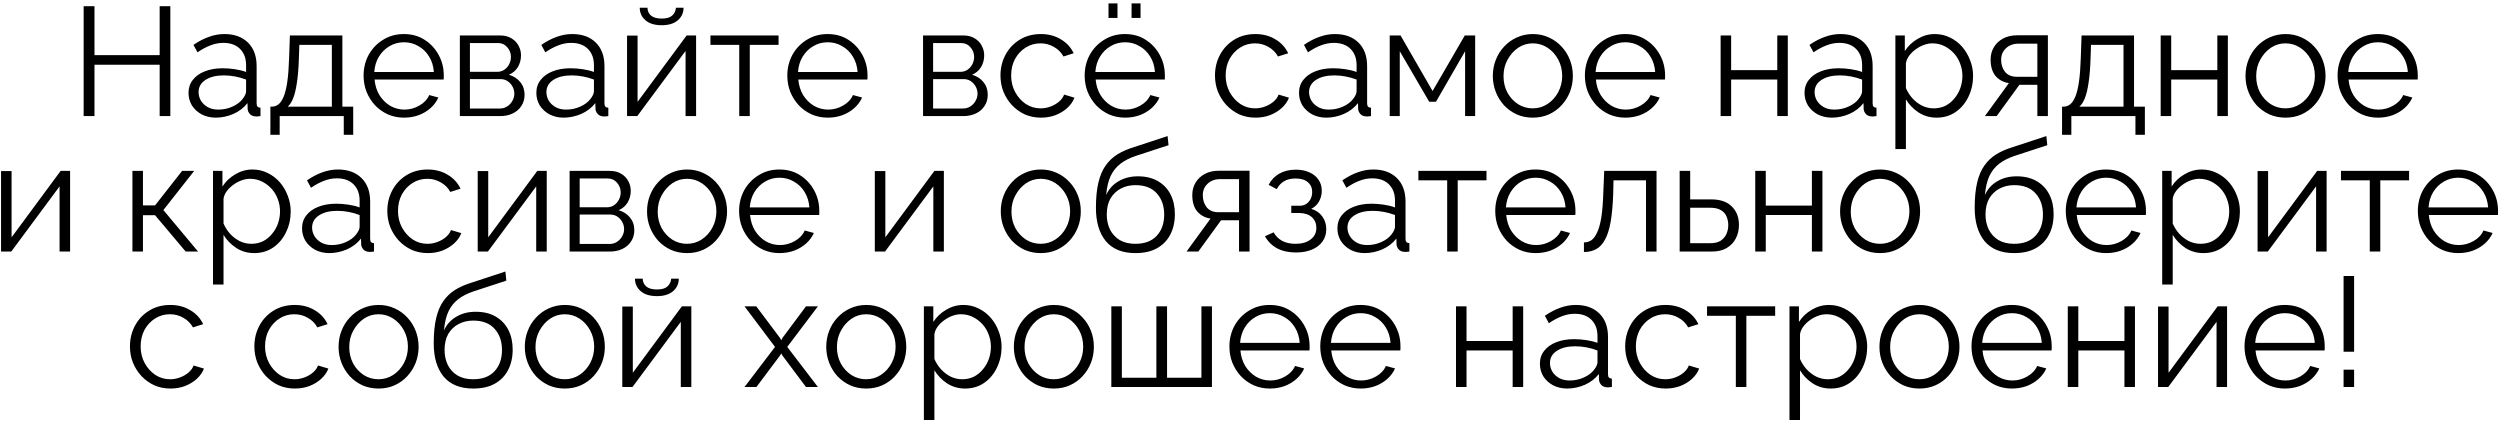 <?xml version="1.0" encoding="UTF-8"?> <svg xmlns="http://www.w3.org/2000/svg" width="646" height="109" viewBox="0 0 646 109" fill="none"> <path d="M44.015 1.6V30H41.255V16.72H24.415V30H21.615V1.6H24.415V14.24H41.255V1.6H44.015ZM48.711 24C48.711 22.693 49.084 21.573 49.831 20.64C50.577 19.68 51.604 18.947 52.911 18.44C54.244 17.907 55.777 17.64 57.511 17.64C58.524 17.64 59.577 17.72 60.671 17.88C61.764 18.04 62.737 18.28 63.591 18.6V16.84C63.591 15.08 63.071 13.68 62.031 12.64C60.991 11.6 59.551 11.08 57.711 11.08C56.591 11.08 55.484 11.293 54.391 11.72C53.324 12.12 52.204 12.72 51.031 13.52L49.991 11.6C51.351 10.667 52.684 9.973 53.991 9.52C55.297 9.04 56.631 8.8 57.991 8.8C60.551 8.8 62.577 9.533 64.071 11C65.564 12.467 66.311 14.493 66.311 17.08V26.72C66.311 27.093 66.391 27.373 66.551 27.56C66.711 27.72 66.964 27.813 67.311 27.84V30C67.017 30.027 66.764 30.053 66.551 30.08C66.337 30.107 66.177 30.107 66.071 30.08C65.404 30.053 64.897 29.84 64.551 29.44C64.204 29.04 64.017 28.613 63.991 28.16L63.951 26.64C63.017 27.84 61.804 28.773 60.311 29.44C58.817 30.08 57.297 30.4 55.751 30.4C54.417 30.4 53.204 30.12 52.111 29.56C51.044 28.973 50.204 28.2 49.591 27.24C49.004 26.253 48.711 25.173 48.711 24ZM62.671 25.6C62.964 25.227 63.191 24.867 63.351 24.52C63.511 24.173 63.591 23.867 63.591 23.6V20.56C62.684 20.213 61.737 19.947 60.751 19.76C59.791 19.573 58.817 19.48 57.831 19.48C55.884 19.48 54.311 19.867 53.111 20.64C51.911 21.413 51.311 22.467 51.311 23.8C51.311 24.573 51.511 25.307 51.911 26C52.311 26.667 52.897 27.227 53.671 27.68C54.444 28.107 55.351 28.32 56.391 28.32C57.697 28.32 58.911 28.067 60.031 27.56C61.177 27.053 62.057 26.4 62.671 25.6ZM69.868 34.84V27.56H70.228C70.841 27.56 71.401 27.373 71.907 27C72.414 26.627 72.868 25.973 73.267 25.04C73.668 24.107 73.987 22.827 74.228 21.2C74.468 19.547 74.627 17.467 74.707 14.96L74.907 9.16H88.468V27.56H91.267V34.84H88.828V30H72.267V34.84H69.868ZM74.347 27.56H85.748V11.6H77.347L77.228 15.2C77.147 17.68 76.974 19.76 76.707 21.44C76.468 23.093 76.147 24.413 75.748 25.4C75.374 26.36 74.907 27.08 74.347 27.56ZM104.391 30.4C102.897 30.4 101.511 30.12 100.231 29.56C98.951 28.973 97.844 28.187 96.911 27.2C95.977 26.187 95.244 25.027 94.711 23.72C94.204 22.413 93.951 21.013 93.951 19.52C93.951 17.573 94.391 15.787 95.271 14.16C96.177 12.533 97.417 11.24 98.991 10.28C100.564 9.293 102.351 8.8 104.351 8.8C106.404 8.8 108.191 9.293 109.711 10.28C111.257 11.267 112.471 12.573 113.351 14.2C114.231 15.8 114.671 17.56 114.671 19.48C114.671 19.693 114.671 19.907 114.671 20.12C114.671 20.307 114.657 20.453 114.631 20.56H96.791C96.924 22.053 97.337 23.387 98.031 24.56C98.751 25.707 99.671 26.627 100.791 27.32C101.937 27.987 103.177 28.32 104.511 28.32C105.871 28.32 107.151 27.973 108.351 27.28C109.577 26.587 110.431 25.68 110.911 24.56L113.271 25.2C112.844 26.187 112.191 27.08 111.311 27.88C110.431 28.68 109.391 29.307 108.191 29.76C107.017 30.187 105.751 30.4 104.391 30.4ZM96.711 18.6H112.111C112.004 17.08 111.591 15.747 110.871 14.6C110.177 13.453 109.257 12.56 108.111 11.92C106.991 11.253 105.751 10.92 104.391 10.92C103.031 10.92 101.791 11.253 100.671 11.92C99.551 12.56 98.631 13.467 97.911 14.64C97.217 15.787 96.817 17.107 96.711 18.6ZM118.827 30V9.16H129.227C130.401 9.16 131.387 9.413 132.187 9.92C132.987 10.4 133.587 11.027 133.987 11.8C134.414 12.573 134.627 13.4 134.627 14.28C134.627 15.4 134.361 16.413 133.827 17.32C133.294 18.2 132.521 18.867 131.507 19.32C132.707 19.667 133.681 20.293 134.427 21.2C135.174 22.107 135.547 23.2 135.547 24.48C135.547 25.6 135.267 26.573 134.707 27.4C134.174 28.227 133.427 28.867 132.467 29.32C131.534 29.773 130.454 30 129.227 30H118.827ZM121.427 28.04H129.147C129.841 28.04 130.467 27.867 131.027 27.52C131.614 27.147 132.067 26.667 132.387 26.08C132.734 25.493 132.907 24.88 132.907 24.24C132.907 23.547 132.747 22.92 132.427 22.36C132.107 21.773 131.681 21.307 131.147 20.96C130.614 20.613 130.001 20.44 129.307 20.44H121.427V28.04ZM121.427 18.56H128.507C129.201 18.56 129.814 18.373 130.347 18C130.881 17.627 131.294 17.147 131.587 16.56C131.881 15.973 132.027 15.36 132.027 14.72C132.027 13.76 131.707 12.92 131.067 12.2C130.454 11.48 129.654 11.12 128.667 11.12H121.427V18.56ZM138.593 24C138.593 22.693 138.967 21.573 139.713 20.64C140.46 19.68 141.487 18.947 142.793 18.44C144.127 17.907 145.66 17.64 147.393 17.64C148.407 17.64 149.46 17.72 150.553 17.88C151.647 18.04 152.62 18.28 153.473 18.6V16.84C153.473 15.08 152.953 13.68 151.913 12.64C150.873 11.6 149.433 11.08 147.593 11.08C146.473 11.08 145.367 11.293 144.273 11.72C143.207 12.12 142.087 12.72 140.913 13.52L139.873 11.6C141.233 10.667 142.567 9.973 143.873 9.52C145.18 9.04 146.513 8.8 147.873 8.8C150.433 8.8 152.46 9.533 153.953 11C155.447 12.467 156.193 14.493 156.193 17.08V26.72C156.193 27.093 156.273 27.373 156.433 27.56C156.593 27.72 156.847 27.813 157.193 27.84V30C156.9 30.027 156.647 30.053 156.433 30.08C156.22 30.107 156.06 30.107 155.953 30.08C155.287 30.053 154.78 29.84 154.433 29.44C154.087 29.04 153.9 28.613 153.873 28.16L153.833 26.64C152.9 27.84 151.687 28.773 150.193 29.44C148.7 30.08 147.18 30.4 145.633 30.4C144.3 30.4 143.087 30.12 141.993 29.56C140.927 28.973 140.087 28.2 139.473 27.24C138.887 26.253 138.593 25.173 138.593 24ZM152.553 25.6C152.847 25.227 153.073 24.867 153.233 24.52C153.393 24.173 153.473 23.867 153.473 23.6V20.56C152.567 20.213 151.62 19.947 150.633 19.76C149.673 19.573 148.7 19.48 147.713 19.48C145.767 19.48 144.193 19.867 142.993 20.64C141.793 21.413 141.193 22.467 141.193 23.8C141.193 24.573 141.393 25.307 141.793 26C142.193 26.667 142.78 27.227 143.553 27.68C144.327 28.107 145.233 28.32 146.273 28.32C147.58 28.32 148.793 28.067 149.913 27.56C151.06 27.053 151.94 26.4 152.553 25.6ZM162.03 30V9.2H164.75V26.32L177.43 9.16H179.87V30H177.15V13.16L164.67 30H162.03ZM170.99 6.52C169.177 6.52 167.777 6.093 166.79 5.24C165.804 4.387 165.31 3.307 165.31 2H167.31C167.31 2.8 167.604 3.467 168.19 4C168.804 4.533 169.737 4.8 170.99 4.8C172.217 4.8 173.11 4.547 173.67 4.04C174.257 3.533 174.59 2.853 174.67 2H176.63C176.63 3.307 176.137 4.387 175.15 5.24C174.164 6.093 172.777 6.52 170.99 6.52ZM191.02 30V11.6H183.58V9.16H201.18V11.6H193.74V30H191.02ZM213.883 30.4C212.389 30.4 211.003 30.12 209.723 29.56C208.443 28.973 207.336 28.187 206.403 27.2C205.469 26.187 204.736 25.027 204.203 23.72C203.696 22.413 203.443 21.013 203.443 19.52C203.443 17.573 203.883 15.787 204.763 14.16C205.669 12.533 206.909 11.24 208.483 10.28C210.056 9.293 211.843 8.8 213.843 8.8C215.896 8.8 217.683 9.293 219.203 10.28C220.749 11.267 221.963 12.573 222.843 14.2C223.723 15.8 224.163 17.56 224.163 19.48C224.163 19.693 224.163 19.907 224.163 20.12C224.163 20.307 224.149 20.453 224.123 20.56H206.283C206.416 22.053 206.829 23.387 207.523 24.56C208.243 25.707 209.163 26.627 210.283 27.32C211.429 27.987 212.669 28.32 214.003 28.32C215.363 28.32 216.643 27.973 217.843 27.28C219.069 26.587 219.923 25.68 220.403 24.56L222.763 25.2C222.336 26.187 221.683 27.08 220.803 27.88C219.923 28.68 218.883 29.307 217.683 29.76C216.509 30.187 215.243 30.4 213.883 30.4ZM206.203 18.6H221.603C221.496 17.08 221.083 15.747 220.363 14.6C219.669 13.453 218.749 12.56 217.603 11.92C216.483 11.253 215.243 10.92 213.883 10.92C212.523 10.92 211.283 11.253 210.163 11.92C209.043 12.56 208.123 13.467 207.403 14.64C206.709 15.787 206.309 17.107 206.203 18.6ZM238.515 30V9.16H248.915C250.088 9.16 251.075 9.413 251.875 9.92C252.675 10.4 253.275 11.027 253.675 11.8C254.101 12.573 254.315 13.4 254.315 14.28C254.315 15.4 254.048 16.413 253.515 17.32C252.981 18.2 252.208 18.867 251.195 19.32C252.395 19.667 253.368 20.293 254.115 21.2C254.861 22.107 255.235 23.2 255.235 24.48C255.235 25.6 254.955 26.573 254.395 27.4C253.861 28.227 253.115 28.867 252.155 29.32C251.221 29.773 250.141 30 248.915 30H238.515ZM241.115 28.04H248.835C249.528 28.04 250.155 27.867 250.715 27.52C251.301 27.147 251.755 26.667 252.075 26.08C252.421 25.493 252.595 24.88 252.595 24.24C252.595 23.547 252.435 22.92 252.115 22.36C251.795 21.773 251.368 21.307 250.835 20.96C250.301 20.613 249.688 20.44 248.995 20.44H241.115V28.04ZM241.115 18.56H248.195C248.888 18.56 249.501 18.373 250.035 18C250.568 17.627 250.981 17.147 251.275 16.56C251.568 15.973 251.715 15.36 251.715 14.72C251.715 13.76 251.395 12.92 250.755 12.2C250.141 11.48 249.341 11.12 248.355 11.12H241.115V18.56ZM269.001 30.4C267.481 30.4 266.081 30.12 264.801 29.56C263.548 28.973 262.441 28.173 261.481 27.16C260.548 26.147 259.814 24.987 259.281 23.68C258.774 22.373 258.521 20.987 258.521 19.52C258.521 17.547 258.961 15.747 259.841 14.12C260.721 12.493 261.948 11.2 263.521 10.24C265.094 9.28 266.908 8.8 268.961 8.8C270.908 8.8 272.628 9.253 274.121 10.16C275.614 11.04 276.721 12.24 277.441 13.76L274.801 14.6C274.214 13.533 273.388 12.707 272.321 12.12C271.281 11.507 270.121 11.2 268.841 11.2C267.454 11.2 266.188 11.56 265.041 12.28C263.894 13 262.974 13.987 262.281 15.24C261.614 16.493 261.281 17.92 261.281 19.52C261.281 21.093 261.628 22.52 262.321 23.8C263.014 25.08 263.934 26.107 265.081 26.88C266.228 27.627 267.494 28 268.881 28C269.788 28 270.654 27.84 271.481 27.52C272.334 27.2 273.068 26.773 273.681 26.24C274.321 25.68 274.748 25.08 274.961 24.44L277.641 25.24C277.268 26.227 276.641 27.12 275.761 27.92C274.908 28.693 273.894 29.307 272.721 29.76C271.574 30.187 270.334 30.4 269.001 30.4ZM290.719 30.4C289.225 30.4 287.839 30.12 286.559 29.56C285.279 28.973 284.172 28.187 283.239 27.2C282.305 26.187 281.572 25.027 281.039 23.72C280.532 22.413 280.279 21.013 280.279 19.52C280.279 17.573 280.719 15.787 281.599 14.16C282.505 12.533 283.745 11.24 285.319 10.28C286.892 9.293 288.679 8.8 290.679 8.8C292.732 8.8 294.519 9.293 296.039 10.28C297.585 11.267 298.799 12.573 299.679 14.2C300.559 15.8 300.999 17.56 300.999 19.48C300.999 19.693 300.999 19.907 300.999 20.12C300.999 20.307 300.985 20.453 300.959 20.56H283.119C283.252 22.053 283.665 23.387 284.359 24.56C285.079 25.707 285.999 26.627 287.119 27.32C288.265 27.987 289.505 28.32 290.839 28.32C292.199 28.32 293.479 27.973 294.679 27.28C295.905 26.587 296.759 25.68 297.239 24.56L299.599 25.2C299.172 26.187 298.519 27.08 297.639 27.88C296.759 28.68 295.719 29.307 294.519 29.76C293.345 30.187 292.079 30.4 290.719 30.4ZM283.039 18.6H298.439C298.332 17.08 297.919 15.747 297.199 14.6C296.505 13.453 295.585 12.56 294.439 11.92C293.319 11.253 292.079 10.92 290.719 10.92C289.359 10.92 288.119 11.253 286.999 11.92C285.879 12.56 284.959 13.467 284.239 14.64C283.545 15.787 283.145 17.107 283.039 18.6ZM286.439 4.64V0.88H288.759V4.64H286.439ZM292.399 4.64V0.88H294.719V4.64H292.399ZM324.431 30.4C322.911 30.4 321.511 30.12 320.231 29.56C318.977 28.973 317.871 28.173 316.911 27.16C315.977 26.147 315.244 24.987 314.711 23.68C314.204 22.373 313.951 20.987 313.951 19.52C313.951 17.547 314.391 15.747 315.271 14.12C316.151 12.493 317.377 11.2 318.951 10.24C320.524 9.28 322.337 8.8 324.391 8.8C326.337 8.8 328.057 9.253 329.551 10.16C331.044 11.04 332.151 12.24 332.871 13.76L330.231 14.6C329.644 13.533 328.817 12.707 327.751 12.12C326.711 11.507 325.551 11.2 324.271 11.2C322.884 11.2 321.617 11.56 320.471 12.28C319.324 13 318.404 13.987 317.711 15.24C317.044 16.493 316.711 17.92 316.711 19.52C316.711 21.093 317.057 22.52 317.751 23.8C318.444 25.08 319.364 26.107 320.511 26.88C321.657 27.627 322.924 28 324.311 28C325.217 28 326.084 27.84 326.911 27.52C327.764 27.2 328.497 26.773 329.111 26.24C329.751 25.68 330.177 25.08 330.391 24.44L333.071 25.24C332.697 26.227 332.071 27.12 331.191 27.92C330.337 28.693 329.324 29.307 328.151 29.76C327.004 30.187 325.764 30.4 324.431 30.4ZM335.664 24C335.664 22.693 336.037 21.573 336.784 20.64C337.53 19.68 338.557 18.947 339.864 18.44C341.197 17.907 342.73 17.64 344.464 17.64C345.477 17.64 346.53 17.72 347.624 17.88C348.717 18.04 349.69 18.28 350.544 18.6V16.84C350.544 15.08 350.024 13.68 348.984 12.64C347.944 11.6 346.504 11.08 344.664 11.08C343.544 11.08 342.437 11.293 341.344 11.72C340.277 12.12 339.157 12.72 337.984 13.52L336.944 11.6C338.304 10.667 339.637 9.973 340.944 9.52C342.25 9.04 343.584 8.8 344.944 8.8C347.504 8.8 349.53 9.533 351.024 11C352.517 12.467 353.264 14.493 353.264 17.08V26.72C353.264 27.093 353.344 27.373 353.504 27.56C353.664 27.72 353.917 27.813 354.264 27.84V30C353.97 30.027 353.717 30.053 353.504 30.08C353.29 30.107 353.13 30.107 353.024 30.08C352.357 30.053 351.85 29.84 351.504 29.44C351.157 29.04 350.97 28.613 350.944 28.16L350.904 26.64C349.97 27.84 348.757 28.773 347.264 29.44C345.77 30.08 344.25 30.4 342.704 30.4C341.37 30.4 340.157 30.12 339.064 29.56C337.997 28.973 337.157 28.2 336.544 27.24C335.957 26.253 335.664 25.173 335.664 24ZM349.624 25.6C349.917 25.227 350.144 24.867 350.304 24.52C350.464 24.173 350.544 23.867 350.544 23.6V20.56C349.637 20.213 348.69 19.947 347.704 19.76C346.744 19.573 345.77 19.48 344.784 19.48C342.837 19.48 341.264 19.867 340.064 20.64C338.864 21.413 338.264 22.467 338.264 23.8C338.264 24.573 338.464 25.307 338.864 26C339.264 26.667 339.85 27.227 340.624 27.68C341.397 28.107 342.304 28.32 343.344 28.32C344.65 28.32 345.864 28.067 346.984 27.56C348.13 27.053 349.01 26.4 349.624 25.6ZM359.101 30V9.16H361.901L370.181 23.52L378.501 9.16H381.181V30H378.581V13.24L371.061 26.28H369.301L361.701 13.24V30H359.101ZM396.068 30.4C394.574 30.4 393.188 30.12 391.908 29.56C390.654 28.973 389.561 28.187 388.628 27.2C387.721 26.187 387.014 25.04 386.508 23.76C386.001 22.453 385.748 21.08 385.748 19.64C385.748 18.147 386.001 16.76 386.508 15.48C387.014 14.173 387.734 13.027 388.668 12.04C389.601 11.027 390.694 10.24 391.948 9.68C393.228 9.093 394.614 8.8 396.108 8.8C397.601 8.8 398.974 9.093 400.228 9.68C401.481 10.24 402.574 11.027 403.508 12.04C404.441 13.027 405.161 14.173 405.668 15.48C406.174 16.76 406.428 18.147 406.428 19.64C406.428 21.08 406.174 22.453 405.668 23.76C405.161 25.04 404.441 26.187 403.508 27.2C402.601 28.187 401.508 28.973 400.228 29.56C398.974 30.12 397.588 30.4 396.068 30.4ZM388.508 19.68C388.508 21.227 388.841 22.64 389.508 23.92C390.201 25.173 391.121 26.173 392.268 26.92C393.414 27.64 394.681 28 396.068 28C397.454 28 398.721 27.627 399.868 26.88C401.014 26.133 401.934 25.12 402.628 23.84C403.321 22.533 403.668 21.12 403.668 19.6C403.668 18.053 403.321 16.64 402.628 15.36C401.934 14.08 401.014 13.067 399.868 12.32C398.721 11.573 397.454 11.2 396.068 11.2C394.681 11.2 393.414 11.587 392.268 12.36C391.148 13.133 390.241 14.16 389.548 15.44C388.854 16.693 388.508 18.107 388.508 19.68ZM419.977 30.4C418.483 30.4 417.097 30.12 415.817 29.56C414.537 28.973 413.43 28.187 412.497 27.2C411.563 26.187 410.83 25.027 410.297 23.72C409.79 22.413 409.537 21.013 409.537 19.52C409.537 17.573 409.977 15.787 410.857 14.16C411.763 12.533 413.003 11.24 414.577 10.28C416.15 9.293 417.937 8.8 419.937 8.8C421.99 8.8 423.777 9.293 425.297 10.28C426.843 11.267 428.057 12.573 428.937 14.2C429.817 15.8 430.257 17.56 430.257 19.48C430.257 19.693 430.257 19.907 430.257 20.12C430.257 20.307 430.243 20.453 430.217 20.56H412.377C412.51 22.053 412.923 23.387 413.617 24.56C414.337 25.707 415.257 26.627 416.377 27.32C417.523 27.987 418.763 28.32 420.097 28.32C421.457 28.32 422.737 27.973 423.937 27.28C425.163 26.587 426.017 25.68 426.497 24.56L428.857 25.2C428.43 26.187 427.777 27.08 426.897 27.88C426.017 28.68 424.977 29.307 423.777 29.76C422.603 30.187 421.337 30.4 419.977 30.4ZM412.297 18.6H427.697C427.59 17.08 427.177 15.747 426.457 14.6C425.763 13.453 424.843 12.56 423.697 11.92C422.577 11.253 421.337 10.92 419.977 10.92C418.617 10.92 417.377 11.253 416.257 11.92C415.137 12.56 414.217 13.467 413.497 14.64C412.803 15.787 412.403 17.107 412.297 18.6ZM444.608 30V9.16H447.328V18.12H459.248V9.16H461.968V30H459.248V20.56H447.328V30H444.608ZM466.289 24C466.289 22.693 466.662 21.573 467.409 20.64C468.155 19.68 469.182 18.947 470.489 18.44C471.822 17.907 473.355 17.64 475.089 17.64C476.102 17.64 477.155 17.72 478.249 17.88C479.342 18.04 480.315 18.28 481.169 18.6V16.84C481.169 15.08 480.649 13.68 479.609 12.64C478.569 11.6 477.129 11.08 475.289 11.08C474.169 11.08 473.062 11.293 471.969 11.72C470.902 12.12 469.782 12.72 468.609 13.52L467.569 11.6C468.929 10.667 470.262 9.973 471.569 9.52C472.875 9.04 474.209 8.8 475.569 8.8C478.129 8.8 480.155 9.533 481.649 11C483.142 12.467 483.889 14.493 483.889 17.08V26.72C483.889 27.093 483.969 27.373 484.129 27.56C484.289 27.72 484.542 27.813 484.889 27.84V30C484.595 30.027 484.342 30.053 484.129 30.08C483.915 30.107 483.755 30.107 483.649 30.08C482.982 30.053 482.475 29.84 482.129 29.44C481.782 29.04 481.595 28.613 481.569 28.16L481.529 26.64C480.595 27.84 479.382 28.773 477.889 29.44C476.395 30.08 474.875 30.4 473.329 30.4C471.995 30.4 470.782 30.12 469.689 29.56C468.622 28.973 467.782 28.2 467.169 27.24C466.582 26.253 466.289 25.173 466.289 24ZM480.249 25.6C480.542 25.227 480.769 24.867 480.929 24.52C481.089 24.173 481.169 23.867 481.169 23.6V20.56C480.262 20.213 479.315 19.947 478.329 19.76C477.369 19.573 476.395 19.48 475.409 19.48C473.462 19.48 471.889 19.867 470.689 20.64C469.489 21.413 468.889 22.467 468.889 23.8C468.889 24.573 469.089 25.307 469.489 26C469.889 26.667 470.475 27.227 471.249 27.68C472.022 28.107 472.929 28.32 473.969 28.32C475.275 28.32 476.489 28.067 477.609 27.56C478.755 27.053 479.635 26.4 480.249 25.6ZM500.406 30.4C498.672 30.4 497.112 29.947 495.726 29.04C494.366 28.133 493.286 27.013 492.486 25.68V38.52H489.766V9.16H492.206V13.2C493.032 11.893 494.139 10.84 495.526 10.04C496.912 9.213 498.392 8.8 499.966 8.8C501.406 8.8 502.726 9.107 503.926 9.72C505.126 10.307 506.166 11.107 507.046 12.12C507.926 13.133 508.606 14.293 509.086 15.6C509.592 16.88 509.846 18.213 509.846 19.6C509.846 21.547 509.446 23.347 508.646 25C507.872 26.627 506.779 27.933 505.366 28.92C503.952 29.907 502.299 30.4 500.406 30.4ZM499.646 28C500.792 28 501.819 27.773 502.726 27.32C503.632 26.84 504.406 26.2 505.046 25.4C505.712 24.6 506.219 23.707 506.566 22.72C506.912 21.707 507.086 20.667 507.086 19.6C507.086 18.48 506.886 17.413 506.486 16.4C506.112 15.387 505.566 14.493 504.846 13.72C504.126 12.947 503.299 12.333 502.366 11.88C501.432 11.427 500.419 11.2 499.326 11.2C498.632 11.2 497.912 11.333 497.166 11.6C496.419 11.867 495.699 12.253 495.006 12.76C494.339 13.24 493.779 13.787 493.326 14.4C492.872 15.013 492.592 15.667 492.486 16.36V22.76C492.912 23.747 493.486 24.64 494.206 25.44C494.926 26.213 495.752 26.84 496.686 27.32C497.646 27.773 498.632 28 499.646 28ZM512.893 30L519.093 21.48C517.68 21.267 516.533 20.653 515.653 19.64C514.8 18.6 514.373 17.187 514.373 15.4C514.373 14.2 514.653 13.133 515.213 12.2C515.773 11.267 516.56 10.52 517.573 9.96C518.613 9.4 519.826 9.12 521.213 9.12H529.173V30H526.453V21.92H521.813L515.933 30H512.893ZM521.173 19.84H526.453V11.28H521.653C520.266 11.28 519.16 11.68 518.333 12.48C517.506 13.253 517.093 14.24 517.093 15.44C517.093 16.667 517.426 17.707 518.093 18.56C518.786 19.413 519.813 19.84 521.173 19.84ZM532.836 34.84V27.56H533.196C533.81 27.56 534.37 27.373 534.876 27C535.383 26.627 535.836 25.973 536.236 25.04C536.636 24.107 536.956 22.827 537.196 21.2C537.436 19.547 537.596 17.467 537.676 14.96L537.876 9.16H551.436V27.56H554.236V34.84H551.796V30H535.236V34.84H532.836ZM537.316 27.56H548.716V11.6H540.316L540.196 15.2C540.116 17.68 539.943 19.76 539.676 21.44C539.436 23.093 539.116 24.413 538.716 25.4C538.343 26.36 537.876 27.08 537.316 27.56ZM558.319 30V9.16H561.039V18.12H572.959V9.16H575.679V30H572.959V20.56H561.039V30H558.319ZM590.56 30.4C589.066 30.4 587.68 30.12 586.4 29.56C585.146 28.973 584.053 28.187 583.12 27.2C582.213 26.187 581.506 25.04 581 23.76C580.493 22.453 580.24 21.08 580.24 19.64C580.24 18.147 580.493 16.76 581 15.48C581.506 14.173 582.226 13.027 583.16 12.04C584.093 11.027 585.186 10.24 586.44 9.68C587.72 9.093 589.106 8.8 590.6 8.8C592.093 8.8 593.466 9.093 594.72 9.68C595.973 10.24 597.066 11.027 598 12.04C598.933 13.027 599.653 14.173 600.16 15.48C600.666 16.76 600.92 18.147 600.92 19.64C600.92 21.08 600.666 22.453 600.16 23.76C599.653 25.04 598.933 26.187 598 27.2C597.093 28.187 596 28.973 594.72 29.56C593.466 30.12 592.08 30.4 590.56 30.4ZM583 19.68C583 21.227 583.333 22.64 584 23.92C584.693 25.173 585.613 26.173 586.76 26.92C587.906 27.64 589.173 28 590.56 28C591.946 28 593.213 27.627 594.36 26.88C595.506 26.133 596.426 25.12 597.12 23.84C597.813 22.533 598.16 21.12 598.16 19.6C598.16 18.053 597.813 16.64 597.12 15.36C596.426 14.08 595.506 13.067 594.36 12.32C593.213 11.573 591.946 11.2 590.56 11.2C589.173 11.2 587.906 11.587 586.76 12.36C585.64 13.133 584.733 14.16 584.04 15.44C583.346 16.693 583 18.107 583 19.68ZM614.469 30.4C612.975 30.4 611.589 30.12 610.309 29.56C609.029 28.973 607.922 28.187 606.989 27.2C606.055 26.187 605.322 25.027 604.789 23.72C604.282 22.413 604.029 21.013 604.029 19.52C604.029 17.573 604.469 15.787 605.349 14.16C606.255 12.533 607.495 11.24 609.069 10.28C610.642 9.293 612.429 8.8 614.429 8.8C616.482 8.8 618.269 9.293 619.789 10.28C621.335 11.267 622.549 12.573 623.429 14.2C624.309 15.8 624.749 17.56 624.749 19.48C624.749 19.693 624.749 19.907 624.749 20.12C624.749 20.307 624.735 20.453 624.709 20.56H606.869C607.002 22.053 607.415 23.387 608.109 24.56C608.829 25.707 609.749 26.627 610.869 27.32C612.015 27.987 613.255 28.32 614.589 28.32C615.949 28.32 617.229 27.973 618.429 27.28C619.655 26.587 620.509 25.68 620.989 24.56L623.349 25.2C622.922 26.187 622.269 27.08 621.389 27.88C620.509 28.68 619.469 29.307 618.269 29.76C617.095 30.187 615.829 30.4 614.469 30.4ZM606.789 18.6H622.189C622.082 17.08 621.669 15.747 620.949 14.6C620.255 13.453 619.335 12.56 618.189 11.92C617.069 11.253 615.829 10.92 614.469 10.92C613.109 10.92 611.869 11.253 610.749 11.92C609.629 12.56 608.709 13.467 607.989 14.64C607.295 15.787 606.895 17.107 606.789 18.6ZM0.273 65V44.2H2.993V61.32L15.672 44.16H18.113V65H15.393V48.16L2.913 65H0.273ZM34.218 65V44.16H36.938V53.08H40.058L47.058 44.16H50.178L42.218 54.28L51.178 65H47.978L40.058 55.6H36.938V65H34.218ZM65.679 65.4C63.946 65.4 62.386 64.947 60.999 64.04C59.639 63.133 58.559 62.013 57.759 60.68V73.52H55.039V44.16H57.479V48.2C58.306 46.893 59.412 45.84 60.799 45.04C62.186 44.213 63.666 43.8 65.239 43.8C66.679 43.8 67.999 44.107 69.199 44.72C70.399 45.307 71.439 46.107 72.319 47.12C73.199 48.133 73.879 49.293 74.359 50.6C74.866 51.88 75.119 53.213 75.119 54.6C75.119 56.547 74.719 58.347 73.919 60C73.146 61.627 72.052 62.933 70.639 63.92C69.226 64.907 67.572 65.4 65.679 65.4ZM64.919 63C66.066 63 67.092 62.773 67.999 62.32C68.906 61.84 69.679 61.2 70.319 60.4C70.986 59.6 71.492 58.707 71.839 57.72C72.186 56.707 72.359 55.667 72.359 54.6C72.359 53.48 72.159 52.413 71.759 51.4C71.386 50.387 70.839 49.493 70.119 48.72C69.399 47.947 68.572 47.333 67.639 46.88C66.706 46.427 65.692 46.2 64.599 46.2C63.906 46.2 63.186 46.333 62.439 46.6C61.692 46.867 60.972 47.253 60.279 47.76C59.612 48.24 59.052 48.787 58.599 49.4C58.146 50.013 57.866 50.667 57.759 51.36V57.76C58.186 58.747 58.759 59.64 59.479 60.44C60.199 61.213 61.026 61.84 61.959 62.32C62.919 62.773 63.906 63 64.919 63ZM78.047 59C78.047 57.693 78.42 56.573 79.167 55.64C79.913 54.68 80.94 53.947 82.247 53.44C83.58 52.907 85.113 52.64 86.847 52.64C87.86 52.64 88.913 52.72 90.007 52.88C91.1 53.04 92.073 53.28 92.927 53.6V51.84C92.927 50.08 92.407 48.68 91.367 47.64C90.327 46.6 88.887 46.08 87.047 46.08C85.927 46.08 84.82 46.293 83.727 46.72C82.66 47.12 81.54 47.72 80.367 48.52L79.327 46.6C80.687 45.667 82.02 44.973 83.327 44.52C84.633 44.04 85.967 43.8 87.327 43.8C89.887 43.8 91.913 44.533 93.407 46C94.9 47.467 95.647 49.493 95.647 52.08V61.72C95.647 62.093 95.727 62.373 95.887 62.56C96.047 62.72 96.3 62.813 96.647 62.84V65C96.353 65.027 96.1 65.053 95.887 65.08C95.673 65.107 95.513 65.107 95.407 65.08C94.74 65.053 94.233 64.84 93.887 64.44C93.54 64.04 93.353 63.613 93.327 63.16L93.287 61.64C92.353 62.84 91.14 63.773 89.647 64.44C88.153 65.08 86.633 65.4 85.087 65.4C83.753 65.4 82.54 65.12 81.447 64.56C80.38 63.973 79.54 63.2 78.927 62.24C78.34 61.253 78.047 60.173 78.047 59ZM92.007 60.6C92.3 60.227 92.527 59.867 92.687 59.52C92.847 59.173 92.927 58.867 92.927 58.6V55.56C92.02 55.213 91.073 54.947 90.087 54.76C89.127 54.573 88.153 54.48 87.167 54.48C85.22 54.48 83.647 54.867 82.447 55.64C81.247 56.413 80.647 57.467 80.647 58.8C80.647 59.573 80.847 60.307 81.247 61C81.647 61.667 82.233 62.227 83.007 62.68C83.78 63.107 84.687 63.32 85.727 63.32C87.033 63.32 88.247 63.067 89.367 62.56C90.513 62.053 91.393 61.4 92.007 60.6ZM110.563 65.4C109.043 65.4 107.643 65.12 106.363 64.56C105.11 63.973 104.003 63.173 103.043 62.16C102.11 61.147 101.377 59.987 100.843 58.68C100.337 57.373 100.083 55.987 100.083 54.52C100.083 52.547 100.523 50.747 101.403 49.12C102.283 47.493 103.51 46.2 105.083 45.24C106.657 44.28 108.47 43.8 110.523 43.8C112.47 43.8 114.19 44.253 115.683 45.16C117.177 46.04 118.283 47.24 119.003 48.76L116.363 49.6C115.777 48.533 114.95 47.707 113.883 47.12C112.843 46.507 111.683 46.2 110.403 46.2C109.017 46.2 107.75 46.56 106.603 47.28C105.457 48 104.537 48.987 103.843 50.24C103.177 51.493 102.843 52.92 102.843 54.52C102.843 56.093 103.19 57.52 103.883 58.8C104.577 60.08 105.497 61.107 106.643 61.88C107.79 62.627 109.057 63 110.443 63C111.35 63 112.217 62.84 113.043 62.52C113.897 62.2 114.63 61.773 115.243 61.24C115.883 60.68 116.31 60.08 116.523 59.44L119.203 60.24C118.83 61.227 118.203 62.12 117.323 62.92C116.47 63.693 115.457 64.307 114.283 64.76C113.137 65.187 111.897 65.4 110.563 65.4ZM123.437 65V44.2H126.157V61.32L138.837 44.16H141.277V65H138.557V48.16L126.077 65H123.437ZM147.187 65V44.16H157.587C158.76 44.16 159.747 44.413 160.547 44.92C161.347 45.4 161.947 46.027 162.347 46.8C162.773 47.573 162.987 48.4 162.987 49.28C162.987 50.4 162.72 51.413 162.187 52.32C161.653 53.2 160.88 53.867 159.867 54.32C161.067 54.667 162.04 55.293 162.787 56.2C163.533 57.107 163.907 58.2 163.907 59.48C163.907 60.6 163.627 61.573 163.067 62.4C162.533 63.227 161.787 63.867 160.827 64.32C159.893 64.773 158.813 65 157.587 65H147.187ZM149.787 63.04H157.507C158.2 63.04 158.827 62.867 159.387 62.52C159.973 62.147 160.427 61.667 160.747 61.08C161.093 60.493 161.267 59.88 161.267 59.24C161.267 58.547 161.107 57.92 160.787 57.36C160.467 56.773 160.04 56.307 159.507 55.96C158.973 55.613 158.36 55.44 157.667 55.44H149.787V63.04ZM149.787 53.56H156.867C157.56 53.56 158.173 53.373 158.707 53C159.24 52.627 159.653 52.147 159.947 51.56C160.24 50.973 160.387 50.36 160.387 49.72C160.387 48.76 160.067 47.92 159.427 47.2C158.813 46.48 158.013 46.12 157.027 46.12H149.787V53.56ZM177.513 65.4C176.019 65.4 174.633 65.12 173.353 64.56C172.099 63.973 171.006 63.187 170.073 62.2C169.166 61.187 168.459 60.04 167.953 58.76C167.446 57.453 167.193 56.08 167.193 54.64C167.193 53.147 167.446 51.76 167.953 50.48C168.459 49.173 169.179 48.027 170.113 47.04C171.046 46.027 172.139 45.24 173.393 44.68C174.673 44.093 176.059 43.8 177.553 43.8C179.046 43.8 180.419 44.093 181.673 44.68C182.926 45.24 184.019 46.027 184.953 47.04C185.886 48.027 186.606 49.173 187.113 50.48C187.619 51.76 187.873 53.147 187.873 54.64C187.873 56.08 187.619 57.453 187.113 58.76C186.606 60.04 185.886 61.187 184.953 62.2C184.046 63.187 182.953 63.973 181.673 64.56C180.419 65.12 179.033 65.4 177.513 65.4ZM169.953 54.68C169.953 56.227 170.286 57.64 170.953 58.92C171.646 60.173 172.566 61.173 173.713 61.92C174.859 62.64 176.126 63 177.513 63C178.899 63 180.166 62.627 181.313 61.88C182.459 61.133 183.379 60.12 184.073 58.84C184.766 57.533 185.113 56.12 185.113 54.6C185.113 53.053 184.766 51.64 184.073 50.36C183.379 49.08 182.459 48.067 181.313 47.32C180.166 46.573 178.899 46.2 177.513 46.2C176.126 46.2 174.859 46.587 173.713 47.36C172.593 48.133 171.686 49.16 170.993 50.44C170.299 51.693 169.953 53.107 169.953 54.68ZM201.422 65.4C199.929 65.4 198.542 65.12 197.262 64.56C195.982 63.973 194.875 63.187 193.942 62.2C193.009 61.187 192.275 60.027 191.742 58.72C191.235 57.413 190.982 56.013 190.982 54.52C190.982 52.573 191.422 50.787 192.302 49.16C193.209 47.533 194.449 46.24 196.022 45.28C197.595 44.293 199.382 43.8 201.382 43.8C203.435 43.8 205.222 44.293 206.742 45.28C208.289 46.267 209.502 47.573 210.382 49.2C211.262 50.8 211.702 52.56 211.702 54.48C211.702 54.693 211.702 54.907 211.702 55.12C211.702 55.307 211.689 55.453 211.662 55.56H193.822C193.955 57.053 194.369 58.387 195.062 59.56C195.782 60.707 196.702 61.627 197.822 62.32C198.969 62.987 200.209 63.32 201.542 63.32C202.902 63.32 204.182 62.973 205.382 62.28C206.609 61.587 207.462 60.68 207.942 59.56L210.302 60.2C209.875 61.187 209.222 62.08 208.342 62.88C207.462 63.68 206.422 64.307 205.222 64.76C204.049 65.187 202.782 65.4 201.422 65.4ZM193.742 53.6H209.142C209.035 52.08 208.622 50.747 207.902 49.6C207.209 48.453 206.289 47.56 205.142 46.92C204.022 46.253 202.782 45.92 201.422 45.92C200.062 45.92 198.822 46.253 197.702 46.92C196.582 47.56 195.662 48.467 194.942 49.64C194.249 50.787 193.849 52.107 193.742 53.6ZM226.054 65V44.2H228.774V61.32L241.454 44.16H243.894V65H241.174V48.16L228.694 65H226.054ZM268.919 65.4C267.426 65.4 266.039 65.12 264.759 64.56C263.506 63.973 262.412 63.187 261.479 62.2C260.572 61.187 259.866 60.04 259.359 58.76C258.852 57.453 258.599 56.08 258.599 54.64C258.599 53.147 258.852 51.76 259.359 50.48C259.866 49.173 260.586 48.027 261.519 47.04C262.452 46.027 263.546 45.24 264.799 44.68C266.079 44.093 267.466 43.8 268.959 43.8C270.452 43.8 271.826 44.093 273.079 44.68C274.332 45.24 275.426 46.027 276.359 47.04C277.292 48.027 278.012 49.173 278.519 50.48C279.026 51.76 279.279 53.147 279.279 54.64C279.279 56.08 279.026 57.453 278.519 58.76C278.012 60.04 277.292 61.187 276.359 62.2C275.452 63.187 274.359 63.973 273.079 64.56C271.826 65.12 270.439 65.4 268.919 65.4ZM261.359 54.68C261.359 56.227 261.692 57.64 262.359 58.92C263.052 60.173 263.972 61.173 265.119 61.92C266.266 62.64 267.532 63 268.919 63C270.306 63 271.572 62.627 272.719 61.88C273.866 61.133 274.786 60.12 275.479 58.84C276.172 57.533 276.519 56.12 276.519 54.6C276.519 53.053 276.172 51.64 275.479 50.36C274.786 49.08 273.866 48.067 272.719 47.32C271.572 46.573 270.306 46.2 268.919 46.2C267.532 46.2 266.266 46.587 265.119 47.36C263.999 48.133 263.092 49.16 262.399 50.44C261.706 51.693 261.359 53.107 261.359 54.68ZM293.388 65.4C290.028 65.4 287.481 64.373 285.748 62.32C284.041 60.24 283.188 57.373 283.188 53.72C283.188 51.133 283.401 48.947 283.828 47.16C284.255 45.373 284.881 43.907 285.708 42.76C286.535 41.587 287.548 40.627 288.748 39.88C289.975 39.133 291.375 38.52 292.948 38.04L301.708 35.16L301.948 37.52L293.508 40.28C291.908 40.813 290.575 41.493 289.508 42.32C288.441 43.147 287.601 44.2 286.988 45.48C286.401 46.733 286.015 48.373 285.828 50.4C286.521 48.853 287.588 47.667 289.028 46.84C290.468 45.987 292.135 45.56 294.028 45.56C296.055 45.56 297.775 45.973 299.188 46.8C300.628 47.627 301.721 48.773 302.468 50.24C303.215 51.707 303.588 53.4 303.588 55.32C303.588 57.347 303.188 59.12 302.388 60.64C301.615 62.133 300.468 63.307 298.948 64.16C297.455 64.987 295.601 65.4 293.388 65.4ZM293.388 63C295.761 63 297.588 62.32 298.868 60.96C300.175 59.573 300.828 57.733 300.828 55.44C300.828 53.2 300.188 51.373 298.908 49.96C297.655 48.547 295.815 47.84 293.388 47.84C292.001 47.84 290.748 48.133 289.628 48.72C288.508 49.307 287.615 50.16 286.948 51.28C286.308 52.4 285.988 53.787 285.988 55.44C285.988 56.88 286.268 58.173 286.828 59.32C287.415 60.467 288.255 61.373 289.348 62.04C290.441 62.68 291.788 63 293.388 63ZM306.604 65L312.804 56.48C311.391 56.267 310.244 55.653 309.364 54.64C308.511 53.6 308.084 52.187 308.084 50.4C308.084 49.2 308.364 48.133 308.924 47.2C309.484 46.267 310.271 45.52 311.284 44.96C312.324 44.4 313.537 44.12 314.924 44.12H322.884V65H320.164V56.92H315.524L309.644 65H306.604ZM314.884 54.84H320.164V46.28H315.364C313.977 46.28 312.871 46.68 312.044 47.48C311.217 48.253 310.804 49.24 310.804 50.44C310.804 51.667 311.137 52.707 311.804 53.56C312.497 54.413 313.524 54.84 314.884 54.84ZM334.907 65.24C332.987 65.24 331.347 64.88 329.987 64.16C328.627 63.413 327.587 62.373 326.867 61.04L329.107 60.04C329.614 60.973 330.347 61.707 331.307 62.24C332.267 62.747 333.427 63 334.787 63C336.414 63 337.707 62.627 338.667 61.88C339.654 61.133 340.147 60.133 340.147 58.88C340.147 57.733 339.761 56.813 338.987 56.12C338.214 55.427 337.147 55.067 335.787 55.04H333.667V53.16H335.947C336.534 53.16 337.067 53 337.547 52.68C338.027 52.36 338.401 51.933 338.667 51.4C338.934 50.867 339.067 50.267 339.067 49.6C339.067 48.56 338.694 47.72 337.947 47.08C337.227 46.44 336.161 46.12 334.747 46.12C333.574 46.12 332.587 46.36 331.787 46.84C331.014 47.293 330.387 47.973 329.907 48.88L327.827 47.76C328.441 46.533 329.347 45.573 330.547 44.88C331.774 44.187 333.201 43.84 334.827 43.84C336.161 43.84 337.321 44.067 338.307 44.52C339.321 44.947 340.107 45.573 340.667 46.4C341.254 47.2 341.547 48.173 341.547 49.32C341.547 50.307 341.307 51.227 340.827 52.08C340.347 52.907 339.681 53.533 338.827 53.96C340.054 54.333 341.001 54.987 341.667 55.92C342.361 56.853 342.707 57.947 342.707 59.2C342.707 60.453 342.374 61.533 341.707 62.44C341.041 63.347 340.121 64.04 338.947 64.52C337.774 65 336.427 65.24 334.907 65.24ZM345.586 59C345.586 57.693 345.959 56.573 346.706 55.64C347.452 54.68 348.479 53.947 349.786 53.44C351.119 52.907 352.652 52.64 354.386 52.64C355.399 52.64 356.452 52.72 357.546 52.88C358.639 53.04 359.612 53.28 360.466 53.6V51.84C360.466 50.08 359.946 48.68 358.906 47.64C357.866 46.6 356.426 46.08 354.586 46.08C353.466 46.08 352.359 46.293 351.266 46.72C350.199 47.12 349.079 47.72 347.906 48.52L346.866 46.6C348.226 45.667 349.559 44.973 350.866 44.52C352.172 44.04 353.506 43.8 354.866 43.8C357.426 43.8 359.452 44.533 360.946 46C362.439 47.467 363.186 49.493 363.186 52.08V61.72C363.186 62.093 363.266 62.373 363.426 62.56C363.586 62.72 363.839 62.813 364.186 62.84V65C363.892 65.027 363.639 65.053 363.426 65.08C363.212 65.107 363.052 65.107 362.946 65.08C362.279 65.053 361.772 64.84 361.426 64.44C361.079 64.04 360.892 63.613 360.866 63.16L360.826 61.64C359.892 62.84 358.679 63.773 357.186 64.44C355.692 65.08 354.172 65.4 352.626 65.4C351.292 65.4 350.079 65.12 348.986 64.56C347.919 63.973 347.079 63.2 346.466 62.24C345.879 61.253 345.586 60.173 345.586 59ZM359.546 60.6C359.839 60.227 360.066 59.867 360.226 59.52C360.386 59.173 360.466 58.867 360.466 58.6V55.56C359.559 55.213 358.612 54.947 357.626 54.76C356.666 54.573 355.692 54.48 354.706 54.48C352.759 54.48 351.186 54.867 349.986 55.64C348.786 56.413 348.186 57.467 348.186 58.8C348.186 59.573 348.386 60.307 348.786 61C349.186 61.667 349.772 62.227 350.546 62.68C351.319 63.107 352.226 63.32 353.266 63.32C354.572 63.32 355.786 63.067 356.906 62.56C358.052 62.053 358.932 61.4 359.546 60.6ZM373.95 65V46.6H366.51V44.16H384.11V46.6H376.67V65H373.95ZM396.813 65.4C395.319 65.4 393.933 65.12 392.653 64.56C391.373 63.973 390.266 63.187 389.333 62.2C388.399 61.187 387.666 60.027 387.133 58.72C386.626 57.413 386.373 56.013 386.373 54.52C386.373 52.573 386.813 50.787 387.693 49.16C388.599 47.533 389.839 46.24 391.413 45.28C392.986 44.293 394.773 43.8 396.773 43.8C398.826 43.8 400.613 44.293 402.133 45.28C403.679 46.267 404.893 47.573 405.773 49.2C406.653 50.8 407.093 52.56 407.093 54.48C407.093 54.693 407.093 54.907 407.093 55.12C407.093 55.307 407.079 55.453 407.053 55.56H389.213C389.346 57.053 389.759 58.387 390.453 59.56C391.173 60.707 392.093 61.627 393.213 62.32C394.359 62.987 395.599 63.32 396.933 63.32C398.293 63.32 399.573 62.973 400.773 62.28C401.999 61.587 402.853 60.68 403.333 59.56L405.693 60.2C405.266 61.187 404.613 62.08 403.733 62.88C402.853 63.68 401.813 64.307 400.613 64.76C399.439 65.187 398.173 65.4 396.813 65.4ZM389.133 53.6H404.533C404.426 52.08 404.013 50.747 403.293 49.6C402.599 48.453 401.679 47.56 400.533 46.92C399.413 46.253 398.173 45.92 396.813 45.92C395.453 45.92 394.213 46.253 393.093 46.92C391.973 47.56 391.053 48.467 390.333 49.64C389.639 50.787 389.239 52.107 389.133 53.6ZM409.289 65.12V62.64C410.009 62.64 410.649 62.453 411.209 62.08C411.769 61.68 412.262 61.013 412.689 60.08C413.142 59.147 413.502 57.867 413.769 56.24C414.036 54.587 414.209 52.493 414.289 49.96L414.529 44.16H428.049V65H425.329V46.6H416.929L416.849 50.2C416.742 53.08 416.516 55.493 416.169 57.44C415.822 59.36 415.329 60.88 414.689 62C414.076 63.12 413.316 63.92 412.409 64.4C411.502 64.88 410.462 65.12 409.289 65.12ZM434.023 65V44.16H436.743V51.52H442.143C444.516 51.52 446.303 52.133 447.503 53.36C448.729 54.56 449.343 56.147 449.343 58.12C449.343 59.4 449.076 60.56 448.543 61.6C448.009 62.64 447.223 63.467 446.183 64.08C445.169 64.693 443.889 65 442.343 65H434.023ZM436.743 62.84H441.983C443.076 62.84 443.956 62.627 444.623 62.2C445.289 61.747 445.783 61.173 446.103 60.48C446.423 59.76 446.583 58.987 446.583 58.16C446.583 57.36 446.436 56.627 446.143 55.96C445.876 55.267 445.396 54.72 444.703 54.32C444.036 53.893 443.103 53.68 441.903 53.68H436.743V62.84ZM453.554 65V44.16H456.274V53.12H468.194V44.16H470.914V65H468.194V55.56H456.274V65H453.554ZM485.794 65.4C484.301 65.4 482.914 65.12 481.634 64.56C480.381 63.973 479.287 63.187 478.354 62.2C477.447 61.187 476.741 60.04 476.234 58.76C475.727 57.453 475.474 56.08 475.474 54.64C475.474 53.147 475.727 51.76 476.234 50.48C476.741 49.173 477.461 48.027 478.394 47.04C479.327 46.027 480.421 45.24 481.674 44.68C482.954 44.093 484.341 43.8 485.834 43.8C487.327 43.8 488.701 44.093 489.954 44.68C491.207 45.24 492.301 46.027 493.234 47.04C494.167 48.027 494.887 49.173 495.394 50.48C495.901 51.76 496.154 53.147 496.154 54.64C496.154 56.08 495.901 57.453 495.394 58.76C494.887 60.04 494.167 61.187 493.234 62.2C492.327 63.187 491.234 63.973 489.954 64.56C488.701 65.12 487.314 65.4 485.794 65.4ZM478.234 54.68C478.234 56.227 478.567 57.64 479.234 58.92C479.927 60.173 480.847 61.173 481.994 61.92C483.141 62.64 484.407 63 485.794 63C487.181 63 488.447 62.627 489.594 61.88C490.741 61.133 491.661 60.12 492.354 58.84C493.047 57.533 493.394 56.12 493.394 54.6C493.394 53.053 493.047 51.64 492.354 50.36C491.661 49.08 490.741 48.067 489.594 47.32C488.447 46.573 487.181 46.2 485.794 46.2C484.407 46.2 483.141 46.587 481.994 47.36C480.874 48.133 479.967 49.16 479.274 50.44C478.581 51.693 478.234 53.107 478.234 54.68ZM520.458 65.4C517.098 65.4 514.552 64.373 512.818 62.32C511.112 60.24 510.258 57.373 510.258 53.72C510.258 51.133 510.472 48.947 510.898 47.16C511.325 45.373 511.952 43.907 512.778 42.76C513.605 41.587 514.618 40.627 515.818 39.88C517.045 39.133 518.445 38.52 520.018 38.04L528.778 35.16L529.018 37.52L520.578 40.28C518.978 40.813 517.645 41.493 516.578 42.32C515.512 43.147 514.672 44.2 514.058 45.48C513.472 46.733 513.085 48.373 512.898 50.4C513.592 48.853 514.658 47.667 516.098 46.84C517.538 45.987 519.205 45.56 521.098 45.56C523.125 45.56 524.845 45.973 526.258 46.8C527.698 47.627 528.792 48.773 529.538 50.24C530.285 51.707 530.658 53.4 530.658 55.32C530.658 57.347 530.258 59.12 529.458 60.64C528.685 62.133 527.538 63.307 526.018 64.16C524.525 64.987 522.672 65.4 520.458 65.4ZM520.458 63C522.832 63 524.658 62.32 525.938 60.96C527.245 59.573 527.898 57.733 527.898 55.44C527.898 53.2 527.258 51.373 525.978 49.96C524.725 48.547 522.885 47.84 520.458 47.84C519.072 47.84 517.818 48.133 516.698 48.72C515.578 49.307 514.685 50.16 514.018 51.28C513.378 52.4 513.058 53.787 513.058 55.44C513.058 56.88 513.338 58.173 513.898 59.32C514.485 60.467 515.325 61.373 516.418 62.04C517.512 62.68 518.858 63 520.458 63ZM544.234 65.4C542.741 65.4 541.354 65.12 540.074 64.56C538.794 63.973 537.688 63.187 536.754 62.2C535.821 61.187 535.088 60.027 534.554 58.72C534.048 57.413 533.794 56.013 533.794 54.52C533.794 52.573 534.234 50.787 535.114 49.16C536.021 47.533 537.261 46.24 538.834 45.28C540.408 44.293 542.194 43.8 544.194 43.8C546.248 43.8 548.034 44.293 549.554 45.28C551.101 46.267 552.314 47.573 553.194 49.2C554.074 50.8 554.514 52.56 554.514 54.48C554.514 54.693 554.514 54.907 554.514 55.12C554.514 55.307 554.501 55.453 554.474 55.56H536.634C536.768 57.053 537.181 58.387 537.874 59.56C538.594 60.707 539.514 61.627 540.634 62.32C541.781 62.987 543.021 63.32 544.354 63.32C545.714 63.32 546.994 62.973 548.194 62.28C549.421 61.587 550.274 60.68 550.754 59.56L553.114 60.2C552.688 61.187 552.034 62.08 551.154 62.88C550.274 63.68 549.234 64.307 548.034 64.76C546.861 65.187 545.594 65.4 544.234 65.4ZM536.554 53.6H551.954C551.848 52.08 551.434 50.747 550.714 49.6C550.021 48.453 549.101 47.56 547.954 46.92C546.834 46.253 545.594 45.92 544.234 45.92C542.874 45.92 541.634 46.253 540.514 46.92C539.394 47.56 538.474 48.467 537.754 49.64C537.061 50.787 536.661 52.107 536.554 53.6ZM569.351 65.4C567.618 65.4 566.058 64.947 564.671 64.04C563.311 63.133 562.231 62.013 561.431 60.68V73.52H558.711V44.16H561.151V48.2C561.978 46.893 563.084 45.84 564.471 45.04C565.858 44.213 567.338 43.8 568.911 43.8C570.351 43.8 571.671 44.107 572.871 44.72C574.071 45.307 575.111 46.107 575.991 47.12C576.871 48.133 577.551 49.293 578.031 50.6C578.538 51.88 578.791 53.213 578.791 54.6C578.791 56.547 578.391 58.347 577.591 60C576.818 61.627 575.724 62.933 574.311 63.92C572.898 64.907 571.244 65.4 569.351 65.4ZM568.591 63C569.738 63 570.764 62.773 571.671 62.32C572.578 61.84 573.351 61.2 573.991 60.4C574.658 59.6 575.164 58.707 575.511 57.72C575.858 56.707 576.031 55.667 576.031 54.6C576.031 53.48 575.831 52.413 575.431 51.4C575.058 50.387 574.511 49.493 573.791 48.72C573.071 47.947 572.244 47.333 571.311 46.88C570.378 46.427 569.364 46.2 568.271 46.2C567.578 46.2 566.858 46.333 566.111 46.6C565.364 46.867 564.644 47.253 563.951 47.76C563.284 48.24 562.724 48.787 562.271 49.4C561.818 50.013 561.538 50.667 561.431 51.36V57.76C561.858 58.747 562.431 59.64 563.151 60.44C563.871 61.213 564.698 61.84 565.631 62.32C566.591 62.773 567.578 63 568.591 63ZM583.358 65V44.2H586.078V61.32L598.758 44.16H601.198V65H598.478V48.16L585.998 65H583.358ZM612.348 65V46.6H604.908V44.16H622.508V46.6H615.068V65H612.348ZM635.211 65.4C633.718 65.4 632.331 65.12 631.051 64.56C629.771 63.973 628.664 63.187 627.731 62.2C626.798 61.187 626.064 60.027 625.531 58.72C625.024 57.413 624.771 56.013 624.771 54.52C624.771 52.573 625.211 50.787 626.091 49.16C626.998 47.533 628.238 46.24 629.811 45.28C631.384 44.293 633.171 43.8 635.171 43.8C637.224 43.8 639.011 44.293 640.531 45.28C642.078 46.267 643.291 47.573 644.171 49.2C645.051 50.8 645.491 52.56 645.491 54.48C645.491 54.693 645.491 54.907 645.491 55.12C645.491 55.307 645.478 55.453 645.451 55.56H627.611C627.744 57.053 628.158 58.387 628.851 59.56C629.571 60.707 630.491 61.627 631.611 62.32C632.758 62.987 633.998 63.32 635.331 63.32C636.691 63.32 637.971 62.973 639.171 62.28C640.398 61.587 641.251 60.68 641.731 59.56L644.091 60.2C643.664 61.187 643.011 62.08 642.131 62.88C641.251 63.68 640.211 64.307 639.011 64.76C637.838 65.187 636.571 65.4 635.211 65.4ZM627.531 53.6H642.931C642.824 52.08 642.411 50.747 641.691 49.6C640.998 48.453 640.078 47.56 638.931 46.92C637.811 46.253 636.571 45.92 635.211 45.92C633.851 45.92 632.611 46.253 631.491 46.92C630.371 47.56 629.451 48.467 628.731 49.64C628.038 50.787 627.638 52.107 627.531 53.6ZM44.059 100.4C42.539 100.4 41.139 100.12 39.859 99.56C38.606 98.973 37.499 98.173 36.539 97.16C35.606 96.147 34.873 94.987 34.34 93.68C33.833 92.373 33.58 90.987 33.58 89.52C33.58 87.547 34.02 85.747 34.9 84.12C35.779 82.493 37.006 81.2 38.58 80.24C40.153 79.28 41.966 78.8 44.02 78.8C45.966 78.8 47.686 79.253 49.179 80.16C50.673 81.04 51.779 82.24 52.499 83.76L49.859 84.6C49.273 83.533 48.446 82.707 47.38 82.12C46.34 81.507 45.179 81.2 43.9 81.2C42.513 81.2 41.246 81.56 40.099 82.28C38.953 83 38.033 83.987 37.34 85.24C36.673 86.493 36.34 87.92 36.34 89.52C36.34 91.093 36.686 92.52 37.38 93.8C38.073 95.08 38.993 96.107 40.139 96.88C41.286 97.627 42.553 98 43.94 98C44.846 98 45.713 97.84 46.539 97.52C47.393 97.2 48.126 96.773 48.739 96.24C49.38 95.68 49.806 95.08 50.02 94.44L52.7 95.24C52.326 96.227 51.7 97.12 50.819 97.92C49.966 98.693 48.953 99.307 47.779 99.76C46.633 100.187 45.393 100.4 44.059 100.4ZM76.208 100.4C74.688 100.4 73.288 100.12 72.008 99.56C70.755 98.973 69.648 98.173 68.688 97.16C67.755 96.147 67.021 94.987 66.488 93.68C65.981 92.373 65.728 90.987 65.728 89.52C65.728 87.547 66.168 85.747 67.048 84.12C67.928 82.493 69.155 81.2 70.728 80.24C72.301 79.28 74.115 78.8 76.168 78.8C78.115 78.8 79.835 79.253 81.328 80.16C82.821 81.04 83.928 82.24 84.648 83.76L82.008 84.6C81.421 83.533 80.595 82.707 79.528 82.12C78.488 81.507 77.328 81.2 76.048 81.2C74.661 81.2 73.395 81.56 72.248 82.28C71.101 83 70.181 83.987 69.488 85.24C68.821 86.493 68.488 87.92 68.488 89.52C68.488 91.093 68.835 92.52 69.528 93.8C70.221 95.08 71.141 96.107 72.288 96.88C73.435 97.627 74.701 98 76.088 98C76.995 98 77.861 97.84 78.688 97.52C79.541 97.2 80.275 96.773 80.888 96.24C81.528 95.68 81.955 95.08 82.168 94.44L84.848 95.24C84.475 96.227 83.848 97.12 82.968 97.92C82.115 98.693 81.101 99.307 79.928 99.76C78.781 100.187 77.541 100.4 76.208 100.4ZM97.806 100.4C96.312 100.4 94.926 100.12 93.646 99.56C92.392 98.973 91.299 98.187 90.366 97.2C89.459 96.187 88.752 95.04 88.246 93.76C87.739 92.453 87.486 91.08 87.486 89.64C87.486 88.147 87.739 86.76 88.246 85.48C88.752 84.173 89.472 83.027 90.406 82.04C91.339 81.027 92.432 80.24 93.686 79.68C94.966 79.093 96.352 78.8 97.846 78.8C99.339 78.8 100.712 79.093 101.966 79.68C103.219 80.24 104.312 81.027 105.246 82.04C106.179 83.027 106.899 84.173 107.406 85.48C107.912 86.76 108.166 88.147 108.166 89.64C108.166 91.08 107.912 92.453 107.406 93.76C106.899 95.04 106.179 96.187 105.246 97.2C104.339 98.187 103.246 98.973 101.966 99.56C100.712 100.12 99.326 100.4 97.806 100.4ZM90.246 89.68C90.246 91.227 90.579 92.64 91.246 93.92C91.939 95.173 92.859 96.173 94.006 96.92C95.152 97.64 96.419 98 97.806 98C99.192 98 100.459 97.627 101.606 96.88C102.752 96.133 103.672 95.12 104.366 93.84C105.059 92.533 105.406 91.12 105.406 89.6C105.406 88.053 105.059 86.64 104.366 85.36C103.672 84.08 102.752 83.067 101.606 82.32C100.459 81.573 99.192 81.2 97.806 81.2C96.419 81.2 95.152 81.587 94.006 82.36C92.886 83.133 91.979 84.16 91.286 85.44C90.592 86.693 90.246 88.107 90.246 89.68ZM122.275 100.4C118.915 100.4 116.368 99.373 114.635 97.32C112.928 95.24 112.075 92.373 112.075 88.72C112.075 86.133 112.288 83.947 112.715 82.16C113.142 80.373 113.768 78.907 114.595 77.76C115.422 76.587 116.435 75.627 117.635 74.88C118.862 74.133 120.262 73.52 121.835 73.04L130.595 70.16L130.835 72.52L122.395 75.28C120.795 75.813 119.462 76.493 118.395 77.32C117.328 78.147 116.488 79.2 115.875 80.48C115.288 81.733 114.902 83.373 114.715 85.4C115.408 83.853 116.475 82.667 117.915 81.84C119.355 80.987 121.022 80.56 122.915 80.56C124.942 80.56 126.662 80.973 128.075 81.8C129.515 82.627 130.608 83.773 131.355 85.24C132.102 86.707 132.475 88.4 132.475 90.32C132.475 92.347 132.075 94.12 131.275 95.64C130.502 97.133 129.355 98.307 127.835 99.16C126.342 99.987 124.488 100.4 122.275 100.4ZM122.275 98C124.648 98 126.475 97.32 127.755 95.96C129.062 94.573 129.715 92.733 129.715 90.44C129.715 88.2 129.075 86.373 127.795 84.96C126.542 83.547 124.702 82.84 122.275 82.84C120.888 82.84 119.635 83.133 118.515 83.72C117.395 84.307 116.502 85.16 115.835 86.28C115.195 87.4 114.875 88.787 114.875 90.44C114.875 91.88 115.155 93.173 115.715 94.32C116.302 95.467 117.142 96.373 118.235 97.04C119.328 97.68 120.675 98 122.275 98ZM145.931 100.4C144.437 100.4 143.051 100.12 141.771 99.56C140.517 98.973 139.424 98.187 138.491 97.2C137.584 96.187 136.877 95.04 136.371 93.76C135.864 92.453 135.611 91.08 135.611 89.64C135.611 88.147 135.864 86.76 136.371 85.48C136.877 84.173 137.597 83.027 138.531 82.04C139.464 81.027 140.557 80.24 141.811 79.68C143.091 79.093 144.477 78.8 145.971 78.8C147.464 78.8 148.837 79.093 150.091 79.68C151.344 80.24 152.437 81.027 153.371 82.04C154.304 83.027 155.024 84.173 155.531 85.48C156.037 86.76 156.291 88.147 156.291 89.64C156.291 91.08 156.037 92.453 155.531 93.76C155.024 95.04 154.304 96.187 153.371 97.2C152.464 98.187 151.371 98.973 150.091 99.56C148.837 100.12 147.451 100.4 145.931 100.4ZM138.371 89.68C138.371 91.227 138.704 92.64 139.371 93.92C140.064 95.173 140.984 96.173 142.131 96.92C143.277 97.64 144.544 98 145.931 98C147.317 98 148.584 97.627 149.731 96.88C150.877 96.133 151.797 95.12 152.491 93.84C153.184 92.533 153.531 91.12 153.531 89.6C153.531 88.053 153.184 86.64 152.491 85.36C151.797 84.08 150.877 83.067 149.731 82.32C148.584 81.573 147.317 81.2 145.931 81.2C144.544 81.2 143.277 81.587 142.131 82.36C141.011 83.133 140.104 84.16 139.411 85.44C138.717 86.693 138.371 88.107 138.371 89.68ZM160.8 100V79.2H163.52V96.32L176.2 79.16H178.64V100H175.92V83.16L163.44 100H160.8ZM169.76 76.52C167.947 76.52 166.547 76.093 165.56 75.24C164.573 74.387 164.08 73.307 164.08 72H166.08C166.08 72.8 166.373 73.467 166.96 74C167.573 74.533 168.507 74.8 169.76 74.8C170.987 74.8 171.88 74.547 172.44 74.04C173.027 73.533 173.36 72.853 173.44 72H175.4C175.4 73.307 174.907 74.387 173.92 75.24C172.933 76.093 171.547 76.52 169.76 76.52ZM195.425 79.16L201.545 87.32L201.865 87.92L202.185 87.32L208.265 79.16H211.345L203.425 89.64L211.345 100H208.265L202.185 91.88L201.865 91.32L201.545 91.88L195.465 100H192.385L200.265 89.64L192.385 79.16H195.425ZM223.821 100.4C222.328 100.4 220.941 100.12 219.661 99.56C218.408 98.973 217.315 98.187 216.381 97.2C215.475 96.187 214.768 95.04 214.261 93.76C213.755 92.453 213.501 91.08 213.501 89.64C213.501 88.147 213.755 86.76 214.261 85.48C214.768 84.173 215.488 83.027 216.421 82.04C217.355 81.027 218.448 80.24 219.701 79.68C220.981 79.093 222.368 78.8 223.861 78.8C225.355 78.8 226.728 79.093 227.981 79.68C229.235 80.24 230.328 81.027 231.261 82.04C232.195 83.027 232.915 84.173 233.421 85.48C233.928 86.76 234.181 88.147 234.181 89.64C234.181 91.08 233.928 92.453 233.421 93.76C232.915 95.04 232.195 96.187 231.261 97.2C230.355 98.187 229.261 98.973 227.981 99.56C226.728 100.12 225.341 100.4 223.821 100.4ZM216.261 89.68C216.261 91.227 216.595 92.64 217.261 93.92C217.955 95.173 218.875 96.173 220.021 96.92C221.168 97.64 222.435 98 223.821 98C225.208 98 226.475 97.627 227.621 96.88C228.768 96.133 229.688 95.12 230.381 93.84C231.075 92.533 231.421 91.12 231.421 89.6C231.421 88.053 231.075 86.64 230.381 85.36C229.688 84.08 228.768 83.067 227.621 82.32C226.475 81.573 225.208 81.2 223.821 81.2C222.435 81.2 221.168 81.587 220.021 82.36C218.901 83.133 217.995 84.16 217.301 85.44C216.608 86.693 216.261 88.107 216.261 89.68ZM249.37 100.4C247.637 100.4 246.077 99.947 244.69 99.04C243.33 98.133 242.25 97.013 241.45 95.68V108.52H238.73V79.16H241.17V83.2C241.997 81.893 243.104 80.84 244.49 80.04C245.877 79.213 247.357 78.8 248.93 78.8C250.37 78.8 251.69 79.107 252.89 79.72C254.09 80.307 255.13 81.107 256.01 82.12C256.89 83.133 257.57 84.293 258.05 85.6C258.557 86.88 258.81 88.213 258.81 89.6C258.81 91.547 258.41 93.347 257.61 95C256.837 96.627 255.744 97.933 254.33 98.92C252.917 99.907 251.264 100.4 249.37 100.4ZM248.61 98C249.757 98 250.784 97.773 251.69 97.32C252.597 96.84 253.37 96.2 254.01 95.4C254.677 94.6 255.184 93.707 255.53 92.72C255.877 91.707 256.05 90.667 256.05 89.6C256.05 88.48 255.85 87.413 255.45 86.4C255.077 85.387 254.53 84.493 253.81 83.72C253.09 82.947 252.264 82.333 251.33 81.88C250.397 81.427 249.384 81.2 248.29 81.2C247.597 81.2 246.877 81.333 246.13 81.6C245.384 81.867 244.664 82.253 243.97 82.76C243.304 83.24 242.744 83.787 242.29 84.4C241.837 85.013 241.557 85.667 241.45 86.36V92.76C241.877 93.747 242.45 94.64 243.17 95.44C243.89 96.213 244.717 96.84 245.65 97.32C246.61 97.773 247.597 98 248.61 98ZM272.298 100.4C270.805 100.4 269.418 100.12 268.138 99.56C266.885 98.973 265.791 98.187 264.858 97.2C263.951 96.187 263.245 95.04 262.738 93.76C262.231 92.453 261.978 91.08 261.978 89.64C261.978 88.147 262.231 86.76 262.738 85.48C263.245 84.173 263.965 83.027 264.898 82.04C265.831 81.027 266.925 80.24 268.178 79.68C269.458 79.093 270.845 78.8 272.338 78.8C273.831 78.8 275.205 79.093 276.458 79.68C277.711 80.24 278.805 81.027 279.738 82.04C280.671 83.027 281.391 84.173 281.898 85.48C282.405 86.76 282.658 88.147 282.658 89.64C282.658 91.08 282.405 92.453 281.898 93.76C281.391 95.04 280.671 96.187 279.738 97.2C278.831 98.187 277.738 98.973 276.458 99.56C275.205 100.12 273.818 100.4 272.298 100.4ZM264.738 89.68C264.738 91.227 265.071 92.64 265.738 93.92C266.431 95.173 267.351 96.173 268.498 96.92C269.645 97.64 270.911 98 272.298 98C273.685 98 274.951 97.627 276.098 96.88C277.245 96.133 278.165 95.12 278.858 93.84C279.551 92.533 279.898 91.12 279.898 89.6C279.898 88.053 279.551 86.64 278.858 85.36C278.165 84.08 277.245 83.067 276.098 82.32C274.951 81.573 273.685 81.2 272.298 81.2C270.911 81.2 269.645 81.587 268.498 82.36C267.378 83.133 266.471 84.16 265.778 85.44C265.085 86.693 264.738 88.107 264.738 89.68ZM287.167 100V79.16H289.887V97.6H298.807V79.16H301.567V97.6H310.447V79.16H313.167V100H287.167ZM328.121 100.4C326.628 100.4 325.241 100.12 323.961 99.56C322.681 98.973 321.574 98.187 320.641 97.2C319.708 96.187 318.974 95.027 318.441 93.72C317.934 92.413 317.681 91.013 317.681 89.52C317.681 87.573 318.121 85.787 319.001 84.16C319.908 82.533 321.148 81.24 322.721 80.28C324.294 79.293 326.081 78.8 328.081 78.8C330.134 78.8 331.921 79.293 333.441 80.28C334.988 81.267 336.201 82.573 337.081 84.2C337.961 85.8 338.401 87.56 338.401 89.48C338.401 89.693 338.401 89.907 338.401 90.12C338.401 90.307 338.388 90.453 338.361 90.56H320.521C320.654 92.053 321.068 93.387 321.761 94.56C322.481 95.707 323.401 96.627 324.521 97.32C325.668 97.987 326.908 98.32 328.241 98.32C329.601 98.32 330.881 97.973 332.081 97.28C333.308 96.587 334.161 95.68 334.641 94.56L337.001 95.2C336.574 96.187 335.921 97.08 335.041 97.88C334.161 98.68 333.121 99.307 331.921 99.76C330.748 100.187 329.481 100.4 328.121 100.4ZM320.441 88.6H335.841C335.734 87.08 335.321 85.747 334.601 84.6C333.908 83.453 332.988 82.56 331.841 81.92C330.721 81.253 329.481 80.92 328.121 80.92C326.761 80.92 325.521 81.253 324.401 81.92C323.281 82.56 322.361 83.467 321.641 84.64C320.948 85.787 320.548 87.107 320.441 88.6ZM351.598 100.4C350.104 100.4 348.718 100.12 347.438 99.56C346.158 98.973 345.051 98.187 344.118 97.2C343.184 96.187 342.451 95.027 341.918 93.72C341.411 92.413 341.158 91.013 341.158 89.52C341.158 87.573 341.598 85.787 342.478 84.16C343.384 82.533 344.624 81.24 346.198 80.28C347.771 79.293 349.558 78.8 351.558 78.8C353.611 78.8 355.398 79.293 356.918 80.28C358.464 81.267 359.678 82.573 360.558 84.2C361.438 85.8 361.878 87.56 361.878 89.48C361.878 89.693 361.878 89.907 361.878 90.12C361.878 90.307 361.864 90.453 361.838 90.56H343.998C344.131 92.053 344.544 93.387 345.238 94.56C345.958 95.707 346.878 96.627 347.998 97.32C349.144 97.987 350.384 98.32 351.718 98.32C353.078 98.32 354.358 97.973 355.558 97.28C356.784 96.587 357.638 95.68 358.118 94.56L360.478 95.2C360.051 96.187 359.398 97.08 358.518 97.88C357.638 98.68 356.598 99.307 355.398 99.76C354.224 100.187 352.958 100.4 351.598 100.4ZM343.918 88.6H359.318C359.211 87.08 358.798 85.747 358.078 84.6C357.384 83.453 356.464 82.56 355.318 81.92C354.198 81.253 352.958 80.92 351.598 80.92C350.238 80.92 348.998 81.253 347.878 81.92C346.758 82.56 345.838 83.467 345.118 84.64C344.424 85.787 344.024 87.107 343.918 88.6ZM376.23 100V79.16H378.95V88.12H390.87V79.16H393.59V100H390.87V90.56H378.95V100H376.23ZM397.91 94C397.91 92.693 398.283 91.573 399.03 90.64C399.777 89.68 400.803 88.947 402.11 88.44C403.443 87.907 404.977 87.64 406.71 87.64C407.723 87.64 408.777 87.72 409.87 87.88C410.963 88.04 411.937 88.28 412.79 88.6V86.84C412.79 85.08 412.27 83.68 411.23 82.64C410.19 81.6 408.75 81.08 406.91 81.08C405.79 81.08 404.683 81.293 403.59 81.72C402.523 82.12 401.403 82.72 400.23 83.52L399.19 81.6C400.55 80.667 401.883 79.973 403.19 79.52C404.497 79.04 405.83 78.8 407.19 78.8C409.75 78.8 411.777 79.533 413.27 81C414.763 82.467 415.51 84.493 415.51 87.08V96.72C415.51 97.093 415.59 97.373 415.75 97.56C415.91 97.72 416.163 97.813 416.51 97.84V100C416.217 100.027 415.963 100.053 415.75 100.08C415.537 100.107 415.377 100.107 415.27 100.08C414.603 100.053 414.097 99.84 413.75 99.44C413.403 99.04 413.217 98.613 413.19 98.16L413.15 96.64C412.217 97.84 411.003 98.773 409.51 99.44C408.017 100.08 406.497 100.4 404.95 100.4C403.617 100.4 402.403 100.12 401.31 99.56C400.243 98.973 399.403 98.2 398.79 97.24C398.203 96.253 397.91 95.173 397.91 94ZM411.87 95.6C412.163 95.227 412.39 94.867 412.55 94.52C412.71 94.173 412.79 93.867 412.79 93.6V90.56C411.883 90.213 410.937 89.947 409.95 89.76C408.99 89.573 408.017 89.48 407.03 89.48C405.083 89.48 403.51 89.867 402.31 90.64C401.11 91.413 400.51 92.467 400.51 93.8C400.51 94.573 400.71 95.307 401.11 96C401.51 96.667 402.097 97.227 402.87 97.68C403.643 98.107 404.55 98.32 405.59 98.32C406.897 98.32 408.11 98.067 409.23 97.56C410.377 97.053 411.257 96.4 411.87 95.6ZM430.427 100.4C428.907 100.4 427.507 100.12 426.227 99.56C424.973 98.973 423.867 98.173 422.907 97.16C421.973 96.147 421.24 94.987 420.707 93.68C420.2 92.373 419.947 90.987 419.947 89.52C419.947 87.547 420.387 85.747 421.267 84.12C422.147 82.493 423.373 81.2 424.947 80.24C426.52 79.28 428.333 78.8 430.387 78.8C432.333 78.8 434.053 79.253 435.547 80.16C437.04 81.04 438.147 82.24 438.867 83.76L436.227 84.6C435.64 83.533 434.813 82.707 433.747 82.12C432.707 81.507 431.547 81.2 430.267 81.2C428.88 81.2 427.613 81.56 426.467 82.28C425.32 83 424.4 83.987 423.707 85.24C423.04 86.493 422.707 87.92 422.707 89.52C422.707 91.093 423.053 92.52 423.747 93.8C424.44 95.08 425.36 96.107 426.507 96.88C427.653 97.627 428.92 98 430.307 98C431.213 98 432.08 97.84 432.907 97.52C433.76 97.2 434.493 96.773 435.107 96.24C435.747 95.68 436.173 95.08 436.387 94.44L439.067 95.24C438.693 96.227 438.067 97.12 437.187 97.92C436.333 98.693 435.32 99.307 434.147 99.76C433 100.187 431.76 100.4 430.427 100.4ZM448.54 100V81.6H441.1V79.16H458.7V81.6H451.26V100H448.54ZM473.042 100.4C471.309 100.4 469.749 99.947 468.362 99.04C467.002 98.133 465.922 97.013 465.122 95.68V108.52H462.402V79.16H464.842V83.2C465.669 81.893 466.776 80.84 468.162 80.04C469.549 79.213 471.029 78.8 472.602 78.8C474.042 78.8 475.362 79.107 476.562 79.72C477.762 80.307 478.802 81.107 479.682 82.12C480.562 83.133 481.242 84.293 481.722 85.6C482.229 86.88 482.482 88.213 482.482 89.6C482.482 91.547 482.082 93.347 481.282 95C480.509 96.627 479.416 97.933 478.002 98.92C476.589 99.907 474.936 100.4 473.042 100.4ZM472.282 98C473.429 98 474.456 97.773 475.362 97.32C476.269 96.84 477.042 96.2 477.682 95.4C478.349 94.6 478.856 93.707 479.202 92.72C479.549 91.707 479.722 90.667 479.722 89.6C479.722 88.48 479.522 87.413 479.122 86.4C478.749 85.387 478.202 84.493 477.482 83.72C476.762 82.947 475.936 82.333 475.002 81.88C474.069 81.427 473.056 81.2 471.962 81.2C471.269 81.2 470.549 81.333 469.802 81.6C469.056 81.867 468.336 82.253 467.642 82.76C466.976 83.24 466.416 83.787 465.962 84.4C465.509 85.013 465.229 85.667 465.122 86.36V92.76C465.549 93.747 466.122 94.64 466.842 95.44C467.562 96.213 468.389 96.84 469.322 97.32C470.282 97.773 471.269 98 472.282 98ZM495.97 100.4C494.477 100.4 493.09 100.12 491.81 99.56C490.557 98.973 489.463 98.187 488.53 97.2C487.623 96.187 486.917 95.04 486.41 93.76C485.903 92.453 485.65 91.08 485.65 89.64C485.65 88.147 485.903 86.76 486.41 85.48C486.917 84.173 487.637 83.027 488.57 82.04C489.503 81.027 490.597 80.24 491.85 79.68C493.13 79.093 494.517 78.8 496.01 78.8C497.503 78.8 498.877 79.093 500.13 79.68C501.383 80.24 502.477 81.027 503.41 82.04C504.343 83.027 505.063 84.173 505.57 85.48C506.077 86.76 506.33 88.147 506.33 89.64C506.33 91.08 506.077 92.453 505.57 93.76C505.063 95.04 504.343 96.187 503.41 97.2C502.503 98.187 501.41 98.973 500.13 99.56C498.877 100.12 497.49 100.4 495.97 100.4ZM488.41 89.68C488.41 91.227 488.743 92.64 489.41 93.92C490.103 95.173 491.023 96.173 492.17 96.92C493.317 97.64 494.583 98 495.97 98C497.357 98 498.623 97.627 499.77 96.88C500.917 96.133 501.837 95.12 502.53 93.84C503.223 92.533 503.57 91.12 503.57 89.6C503.57 88.053 503.223 86.64 502.53 85.36C501.837 84.08 500.917 83.067 499.77 82.32C498.623 81.573 497.357 81.2 495.97 81.2C494.583 81.2 493.317 81.587 492.17 82.36C491.05 83.133 490.143 84.16 489.45 85.44C488.757 86.693 488.41 88.107 488.41 89.68ZM519.879 100.4C518.386 100.4 516.999 100.12 515.719 99.56C514.439 98.973 513.332 98.187 512.399 97.2C511.466 96.187 510.732 95.027 510.199 93.72C509.692 92.413 509.439 91.013 509.439 89.52C509.439 87.573 509.879 85.787 510.759 84.16C511.666 82.533 512.906 81.24 514.479 80.28C516.052 79.293 517.839 78.8 519.839 78.8C521.892 78.8 523.679 79.293 525.199 80.28C526.746 81.267 527.959 82.573 528.839 84.2C529.719 85.8 530.159 87.56 530.159 89.48C530.159 89.693 530.159 89.907 530.159 90.12C530.159 90.307 530.146 90.453 530.119 90.56H512.279C512.412 92.053 512.826 93.387 513.519 94.56C514.239 95.707 515.159 96.627 516.279 97.32C517.426 97.987 518.666 98.32 519.999 98.32C521.359 98.32 522.639 97.973 523.839 97.28C525.066 96.587 525.919 95.68 526.399 94.56L528.759 95.2C528.332 96.187 527.679 97.08 526.799 97.88C525.919 98.68 524.879 99.307 523.679 99.76C522.506 100.187 521.239 100.4 519.879 100.4ZM512.199 88.6H527.599C527.492 87.08 527.079 85.747 526.359 84.6C525.666 83.453 524.746 82.56 523.599 81.92C522.479 81.253 521.239 80.92 519.879 80.92C518.519 80.92 517.279 81.253 516.159 81.92C515.039 82.56 514.119 83.467 513.399 84.64C512.706 85.787 512.306 87.107 512.199 88.6ZM534.315 100V79.16H537.035V88.12H548.955V79.16H551.675V100H548.955V90.56H537.035V100H534.315ZM557.636 100V79.2H560.356V96.32L573.036 79.16H575.476V100H572.756V83.16L560.276 100H557.636ZM590.426 100.4C588.932 100.4 587.546 100.12 586.266 99.56C584.986 98.973 583.879 98.187 582.946 97.2C582.012 96.187 581.279 95.027 580.746 93.72C580.239 92.413 579.986 91.013 579.986 89.52C579.986 87.573 580.426 85.787 581.306 84.16C582.212 82.533 583.452 81.24 585.026 80.28C586.599 79.293 588.386 78.8 590.386 78.8C592.439 78.8 594.226 79.293 595.746 80.28C597.292 81.267 598.506 82.573 599.386 84.2C600.266 85.8 600.706 87.56 600.706 89.48C600.706 89.693 600.706 89.907 600.706 90.12C600.706 90.307 600.692 90.453 600.666 90.56H582.826C582.959 92.053 583.372 93.387 584.066 94.56C584.786 95.707 585.706 96.627 586.826 97.32C587.972 97.987 589.212 98.32 590.546 98.32C591.906 98.32 593.186 97.973 594.386 97.28C595.612 96.587 596.466 95.68 596.946 94.56L599.306 95.2C598.879 96.187 598.226 97.08 597.346 97.88C596.466 98.68 595.426 99.307 594.226 99.76C593.052 100.187 591.786 100.4 590.426 100.4ZM582.746 88.6H598.146C598.039 87.08 597.626 85.747 596.906 84.6C596.212 83.453 595.292 82.56 594.146 81.92C593.026 81.253 591.786 80.92 590.426 80.92C589.066 80.92 587.826 81.253 586.706 81.92C585.586 82.56 584.666 83.467 583.946 84.64C583.252 85.787 582.852 87.107 582.746 88.6ZM605.582 90.88V71.32H608.302V90.88H605.582ZM605.582 100V95.52H608.302V100H605.582Z" fill="black"></path> </svg> 